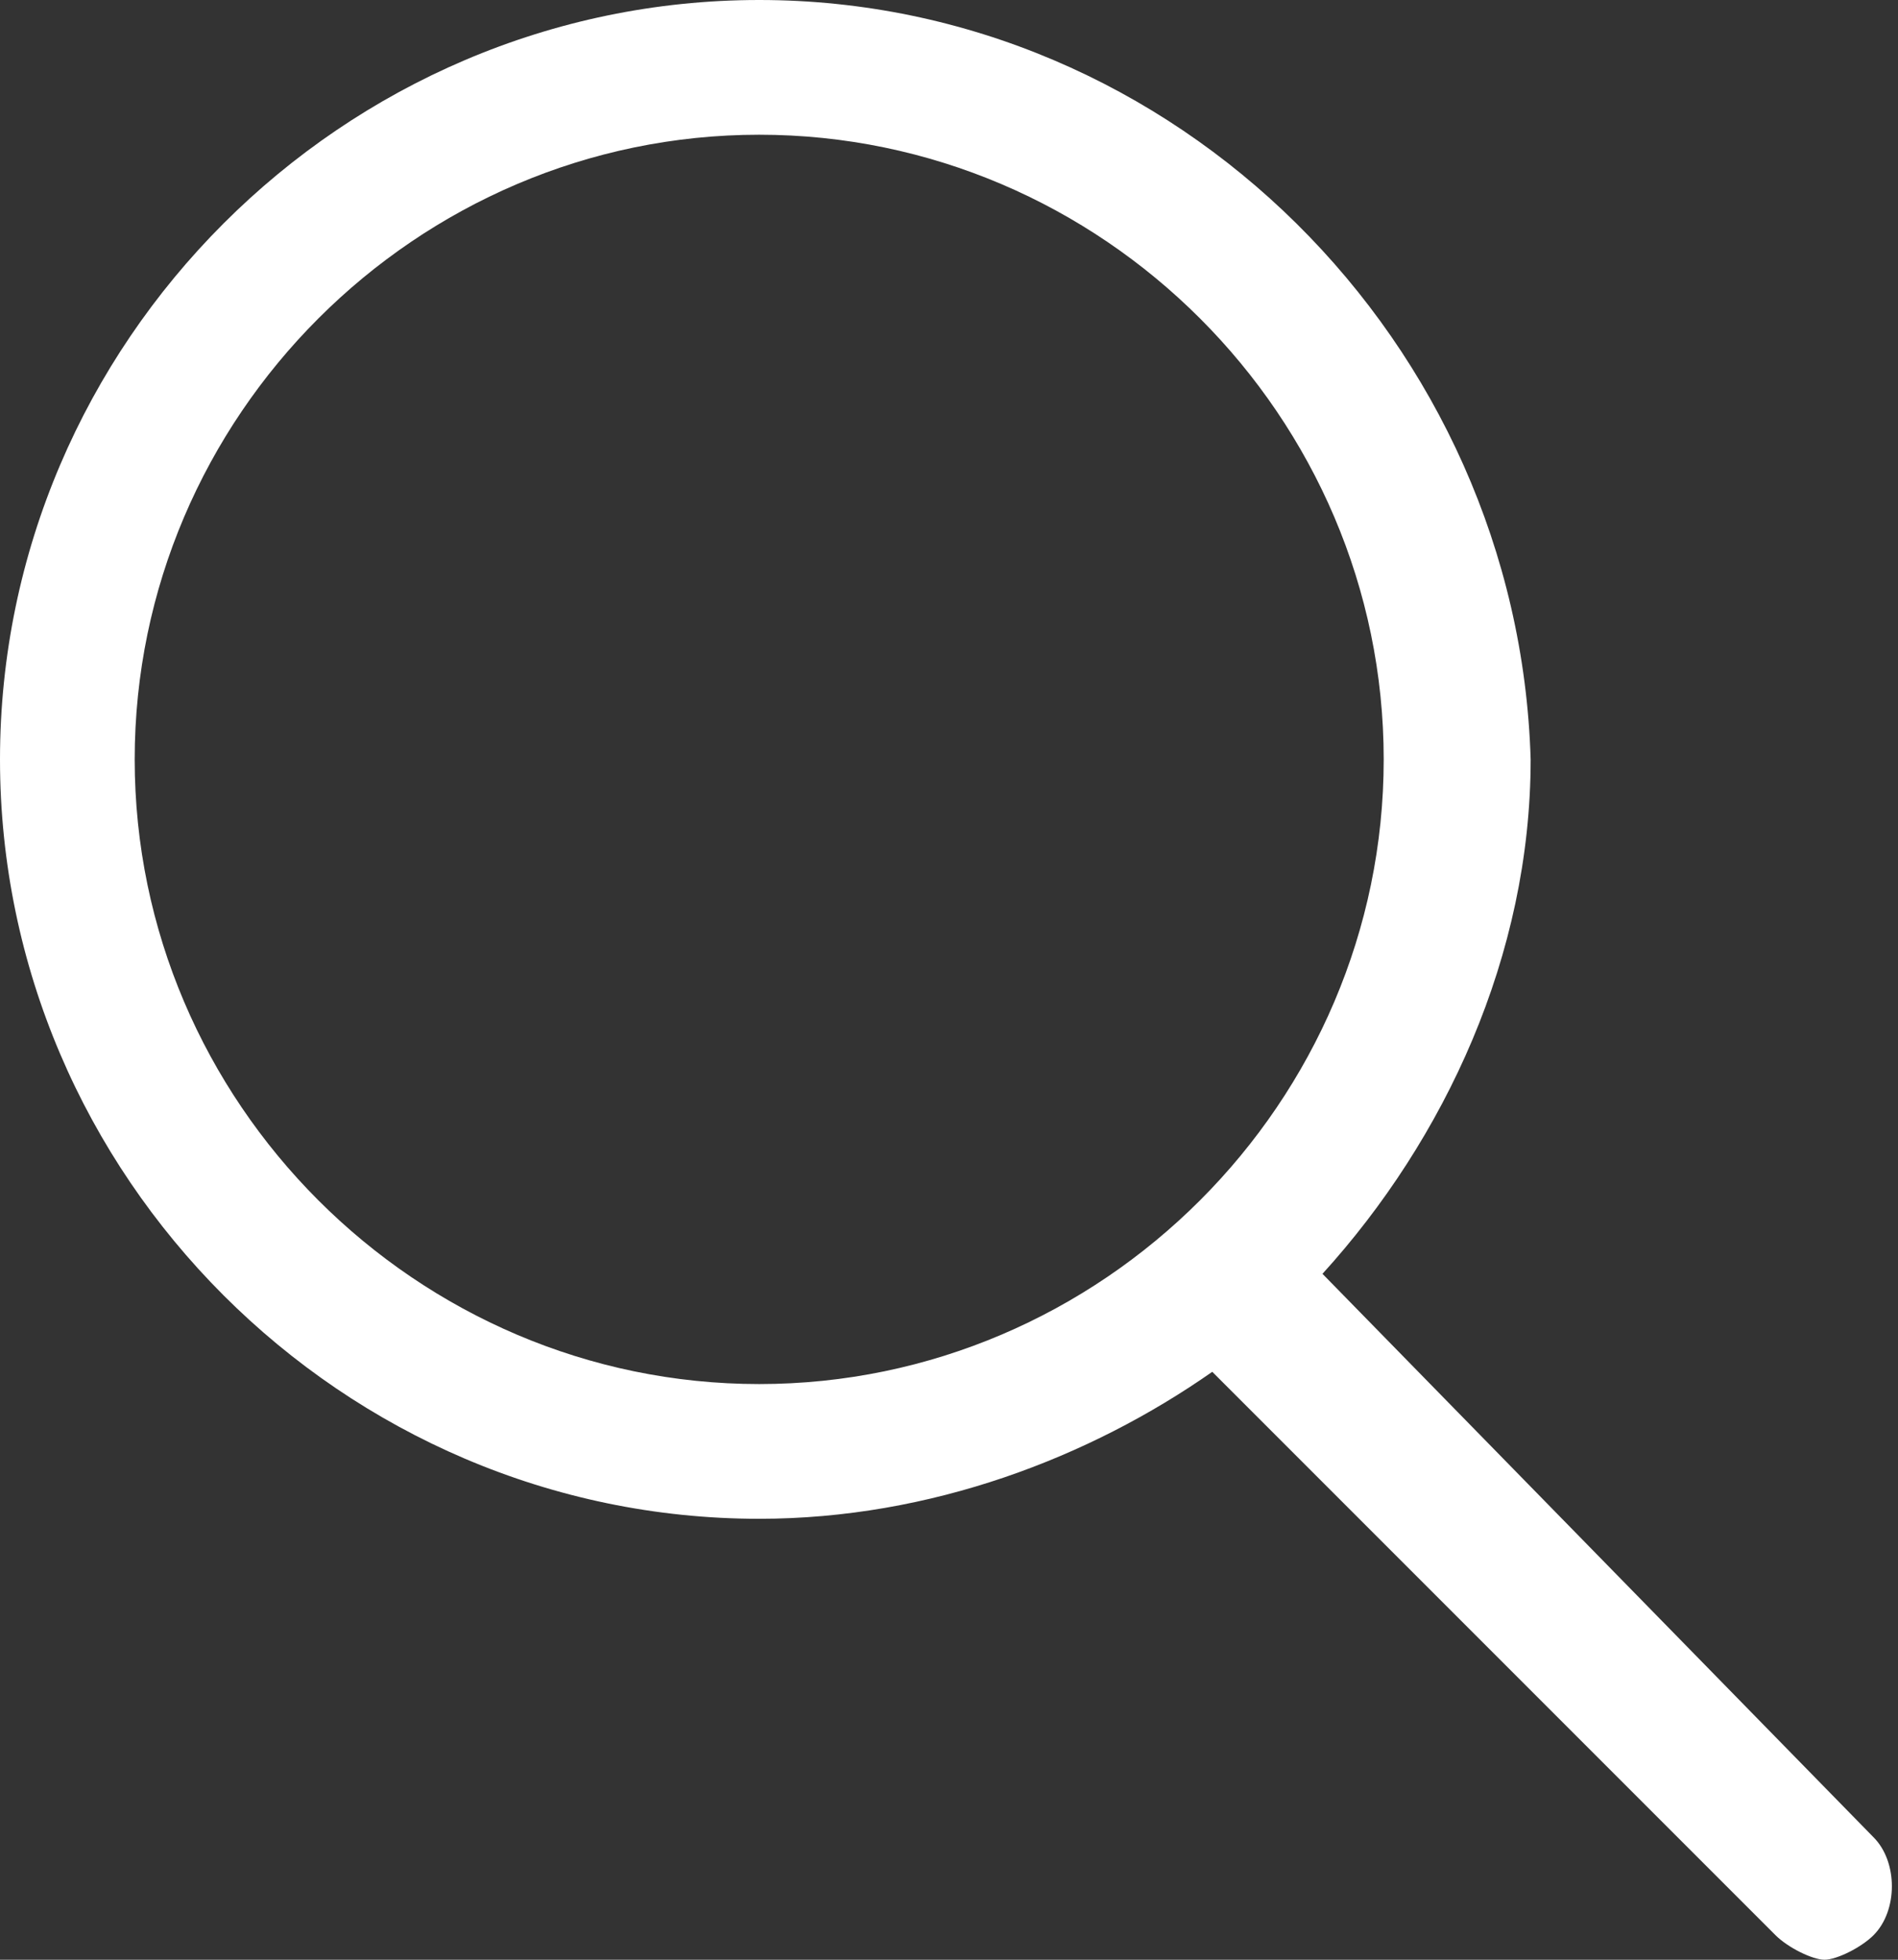 <?xml version="1.0" encoding="utf-8"?>
<!-- Generator: Adobe Illustrator 19.2.1, SVG Export Plug-In . SVG Version: 6.00 Build 0)  -->
<svg version="1.1" id="Vrstva_1" xmlns="http://www.w3.org/2000/svg" xmlns:xlink="http://www.w3.org/1999/xlink" x="0px" y="0px"
	 viewBox="0 0 15.5 16" style="enable-background:new 0 0 15.5 16;" xml:space="preserve">
<rect x="0" y="0" width="15.5" height="16" fill="#333333" stroke="none"/>
<style type="text/css">
	.st0{fill:#ffffff;}
	.st1{fill:#E61C24;}
	.st2{fill:#E71C24;}
</style>
<g>
	<g>
		<path class="st0" d="M10.8,10.4c1-1.1,1.7-2.6,1.7-4.2C12.4,2.8,9.6,0,6.2,0S0,2.8,0,6.2s2.8,6.2,6.2,6.2c1.4,0,2.7-0.5,3.7-1.2
			l4.6,4.6c0.1,0.1,0.3,0.2,0.4,0.2s0.3-0.1,0.4-0.2c0.2-0.2,0.2-0.6,0-0.8L10.8,10.4z M1.1,6.2c0-2.8,2.3-5.1,5.1-5.1
			c2.8,0,5.1,2.3,5.1,5.1S9,11.3,6.2,11.3S1.1,9,1.1,6.2z"/>
	</g>
</g>
</svg>
